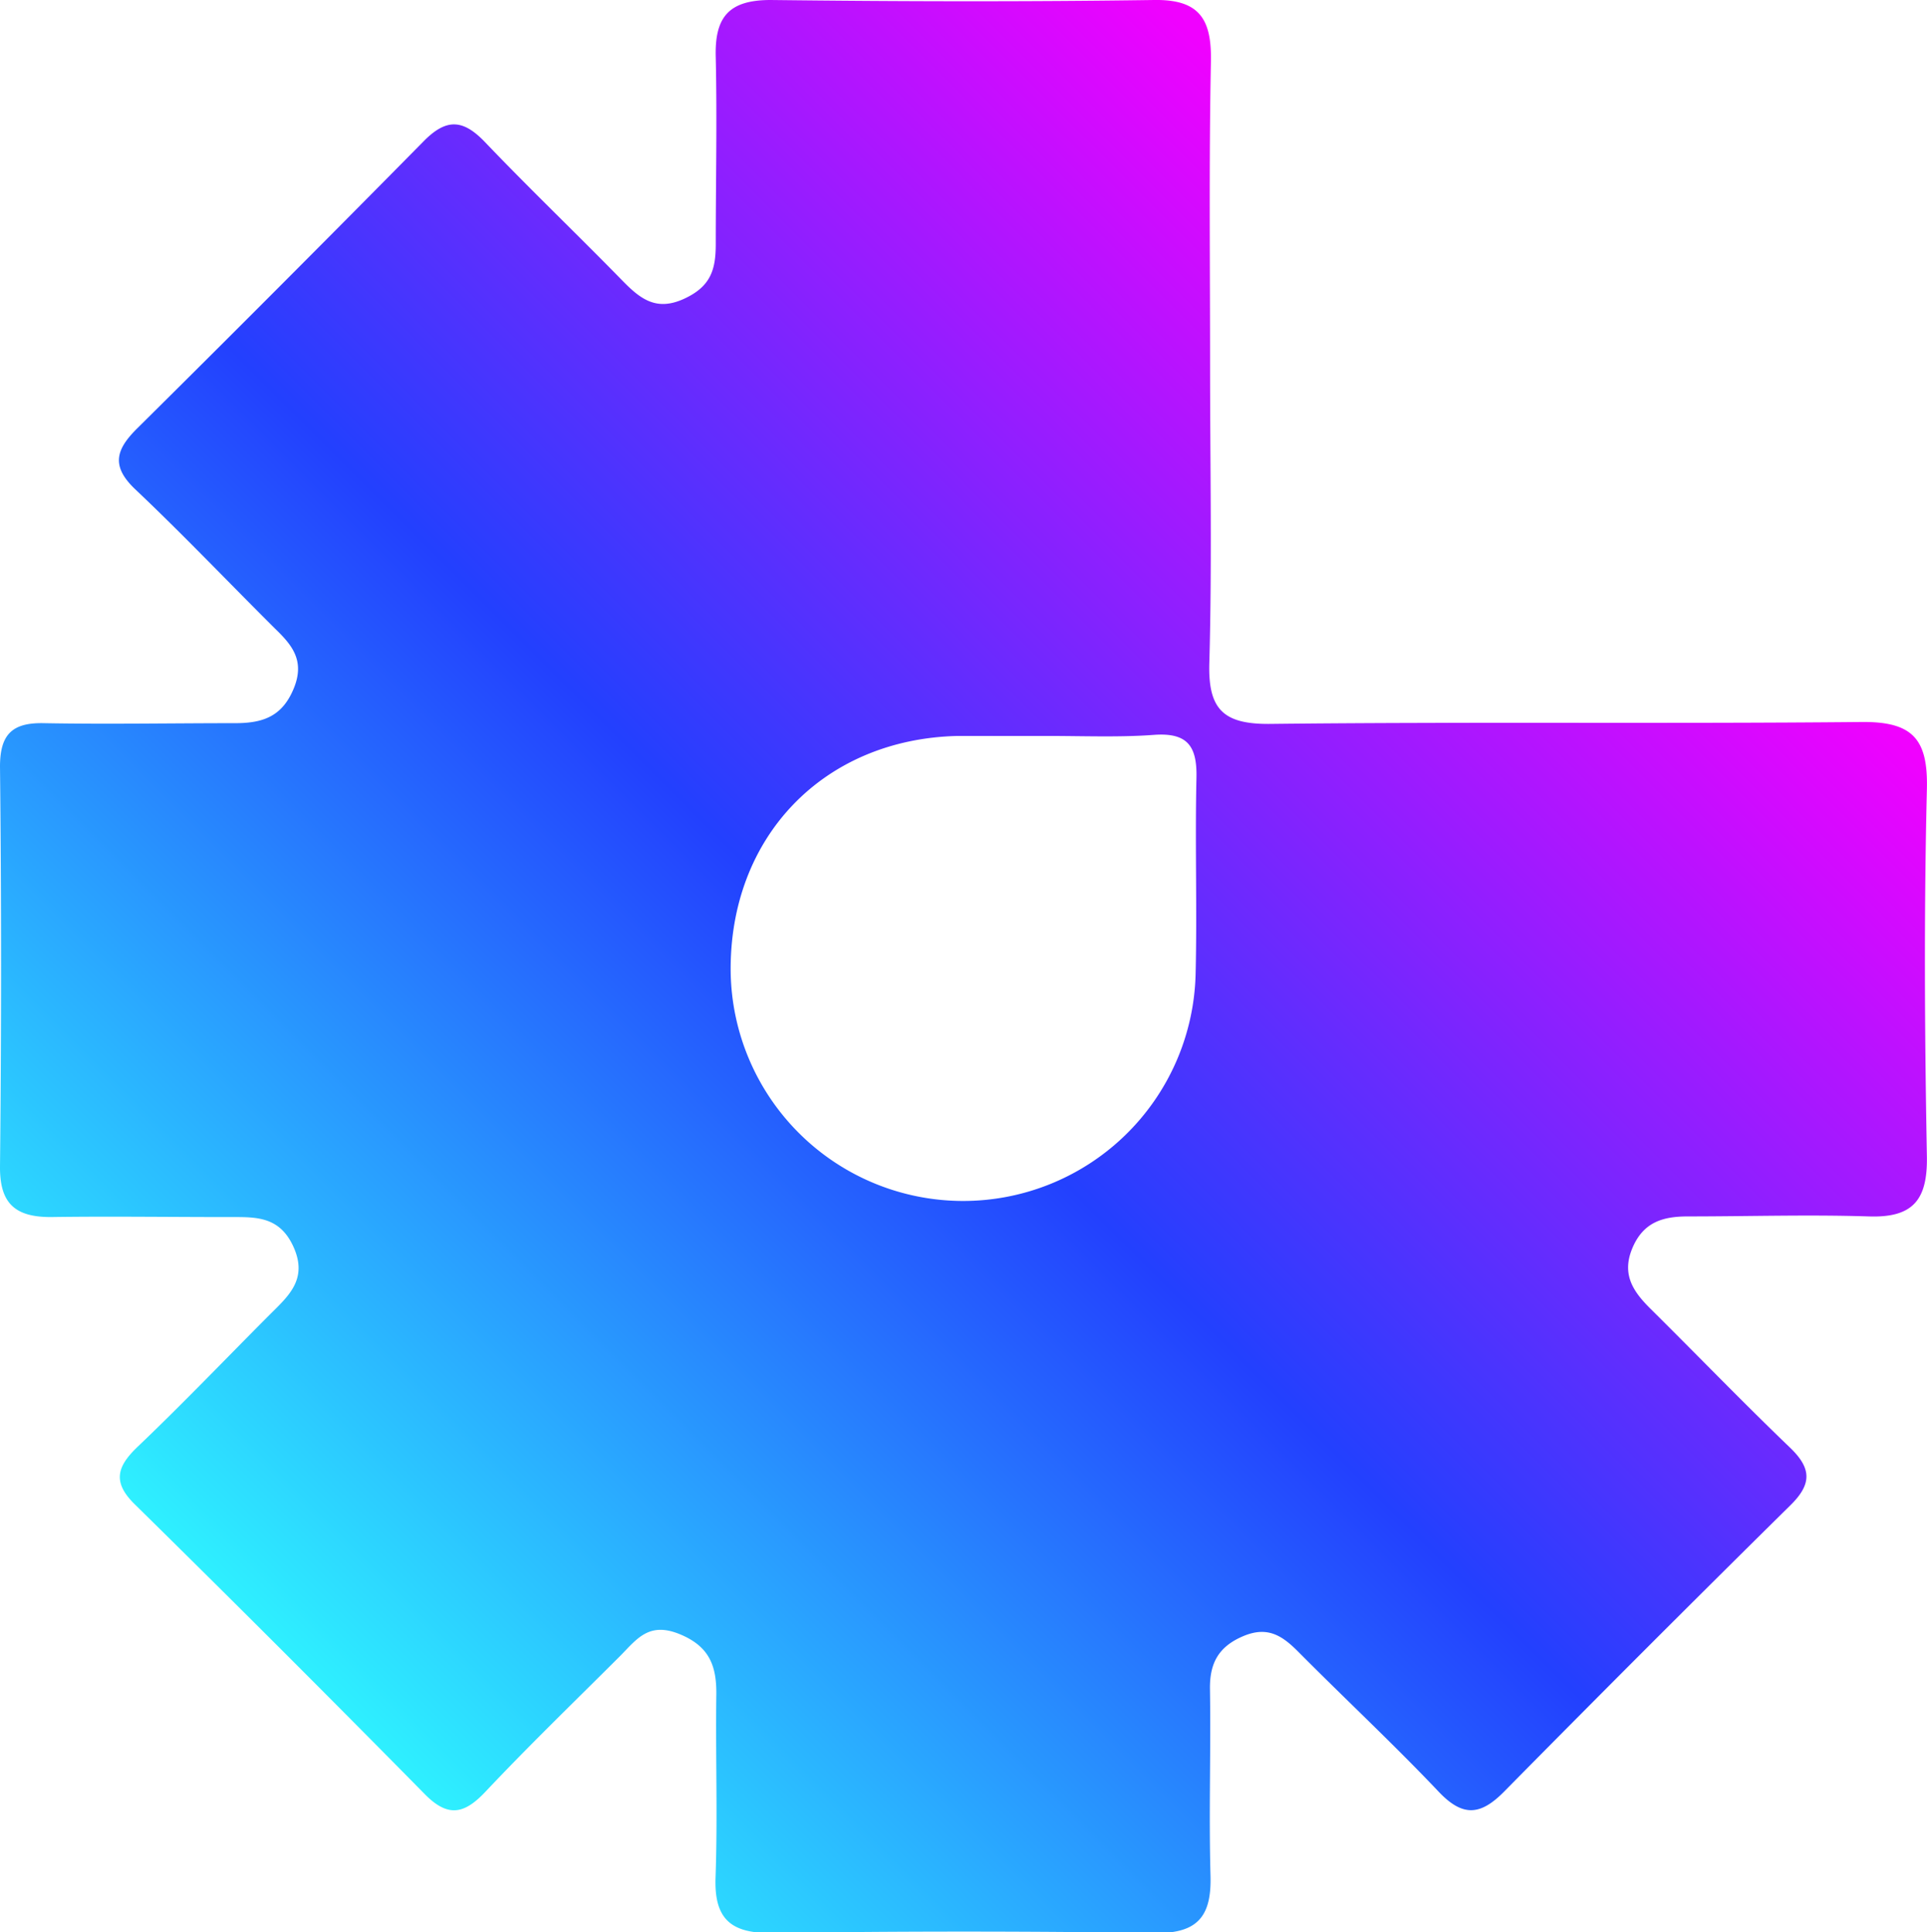 <svg xmlns="http://www.w3.org/2000/svg" viewBox="0 0 180.92 181.46"><defs><linearGradient id="a013d2450-c859-4b41-baac-2524602cbf2e" x1="26.36" y1="154.85" x2="146.24" y2="34.97" gradientUnits="userSpaceOnUse"><stop offset="0" stop-color="#2ef0ff"/><stop offset=".49" stop-color="#2340fe"/><stop offset=".99" stop-color="#f001ff"/></linearGradient></defs><path d="M113.61 34.23c0 9.33.19 18.67-.07 28-.13 4.35 1.28 5.79 5.69 5.75 18.49-.21 37 0 55.48-.18 4.86-.06 6.32 1.58 6.2 6.32-.28 11.49-.21 23 0 34.48.07 4.07-1.3 5.77-5.44 5.63-5.66-.18-11.33 0-17 0-2.33 0-4.19.52-5.22 3s.12 4.1 1.74 5.7c4.38 4.34 8.66 8.78 13.11 13.05 2 1.94 2 3.4 0 5.37q-13.51 13.33-26.85 26.86c-2.23 2.27-3.89 2.45-6.17.05-4.24-4.47-8.75-8.68-13.09-13.05-1.5-1.52-2.88-2.56-5.23-1.58s-3.2 2.55-3.16 5c.09 5.83-.11 11.66.05 17.49.11 3.74-1.13 5.45-5.15 5.4q-18-.26-36 0c-3.83.05-5.46-1.27-5.32-5.21.2-5.66 0-11.33.07-17 .06-2.76-.56-4.67-3.43-5.85s-4 .42-5.55 2c-4.24 4.24-8.56 8.41-12.67 12.77-2 2.13-3.53 2.48-5.73.24q-13.5-13.71-27.22-27.21c-2.11-2.07-1.67-3.53.24-5.37 4.2-4 8.25-8.24 12.37-12.37 1.77-1.77 3.68-3.35 2.3-6.42s-3.82-2.79-6.31-2.81c-5.5 0-11-.08-16.49 0-3.31 0-4.79-1.25-4.76-4.75Q.2 90.7 0 72c0-3 1.11-4.15 4.09-4.09 6 .11 12 0 18 0 2.6 0 4.41-.63 5.49-3.26s-.18-4.1-1.79-5.65c-4.36-4.34-8.61-8.81-13.09-13.05-2.33-2.21-1.8-3.77.22-5.76q13.52-13.4 26.85-26.92c2.16-2.2 3.72-2.06 5.77.08 4.26 4.46 8.72 8.72 13 13.11 1.62 1.64 3.11 2.77 5.66 1.61s3-2.77 3-5.15c0-5.83.13-11.67 0-17.49C67.08 1.65 68.37 0 72.35 0c12 .14 24 .17 36 0 4.3-.07 5.41 1.84 5.34 5.75-.19 9.49-.08 18.99-.08 28.48zM98.39 69.11h-8.48c-12.6.29-21.44 9.49-21.31 22.15a21.83 21.83 0 0 0 43.65.27c.15-6.15-.06-12.31.08-18.46.07-2.93-.77-4.3-4-4.06s-6.61.1-9.94.1z" fill="url(#a013d2450-c859-4b41-baac-2524602cbf2e)"/></svg>